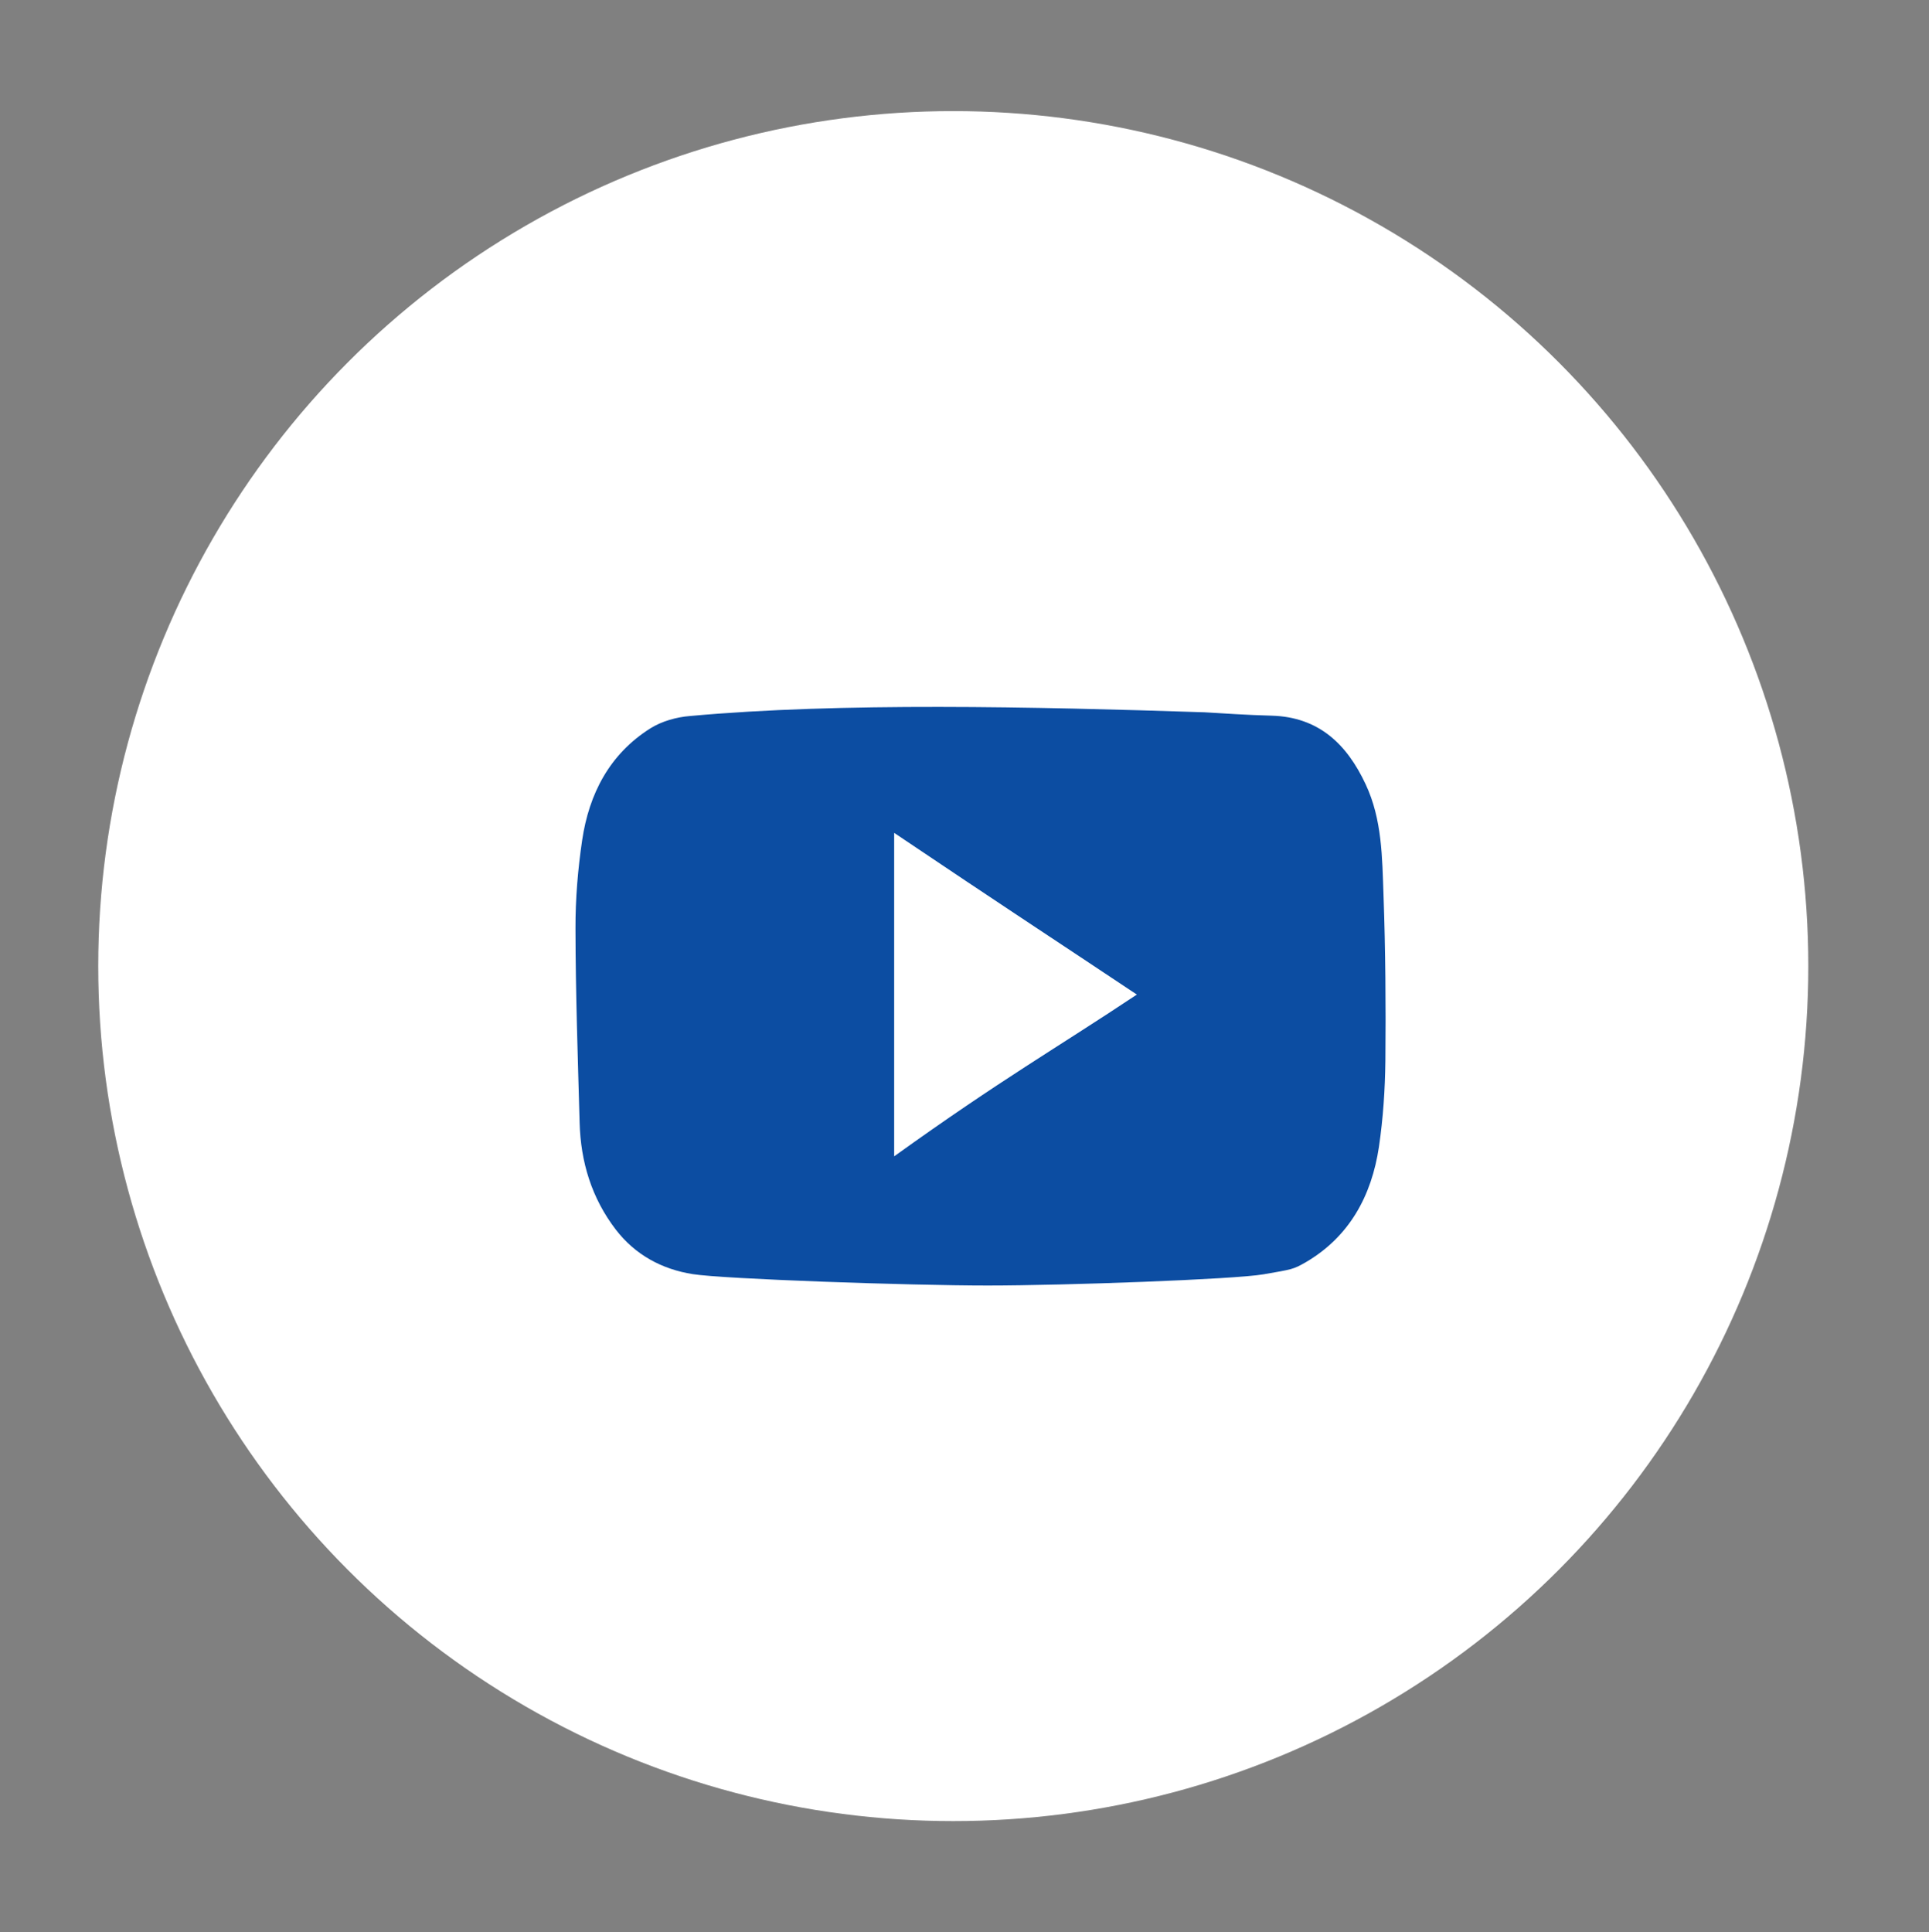 <?xml version="1.0" encoding="utf-8"?>
<!-- Generator: Adobe Illustrator 16.0.0, SVG Export Plug-In . SVG Version: 6.00 Build 0)  -->
<!DOCTYPE svg PUBLIC "-//W3C//DTD SVG 1.1//EN" "http://www.w3.org/Graphics/SVG/1.1/DTD/svg11.dtd">
<svg version="1.1" id="圖層_1" xmlns="http://www.w3.org/2000/svg" xmlns:xlink="http://www.w3.org/1999/xlink" x="0px" y="0px"
	 width="35.833px" height="35.896px" viewBox="0 0 35.833 35.896" enable-background="new 0 0 35.833 35.896" xml:space="preserve">
<rect x="0" y="0" width="35.833" height="35.896" fill="#808080" stroke="none"/>
<g>
	<circle fill="#FFFFFF" cx="17.708" cy="17.947" r="15.883"/>
	<path fill-rule="evenodd" clip-rule="evenodd" fill="#0C4DA2" d="M25.7,16.624c-0.025-0.695-0.025-1.402-0.332-2.055
		c-0.348-0.744-0.869-1.249-1.744-1.274c-0.484-0.013-0.881-0.042-1.247-0.063c-3.18-0.104-6.78-0.185-9.557,0.069
		c-0.252,0.02-0.526,0.096-0.738,0.229c-0.758,0.478-1.14,1.215-1.268,2.079c-0.08,0.542-0.126,1.095-0.124,1.644
		c0.002,1.201,0.044,2.4,0.077,3.602c0.019,0.73,0.224,1.402,0.671,1.986c0.36,0.469,0.855,0.737,1.428,0.828
		c0.572,0.092,4.048,0.212,5.479,0.212c1.429,0,4.586-0.114,5.125-0.208c0.538-0.093,0.553-0.092,0.78-0.221
		c0.816-0.475,1.229-1.238,1.365-2.146c0.078-0.529,0.114-1.068,0.12-1.604C25.744,18.677,25.737,17.647,25.7,16.624z M16.61,21.481
		c0-2.02,0-3.994,0-6.009c2,1.347,2.99,1.992,4.508,3.004C19.612,19.479,18.61,20.044,16.61,21.481z"/>
</g>
</svg>
